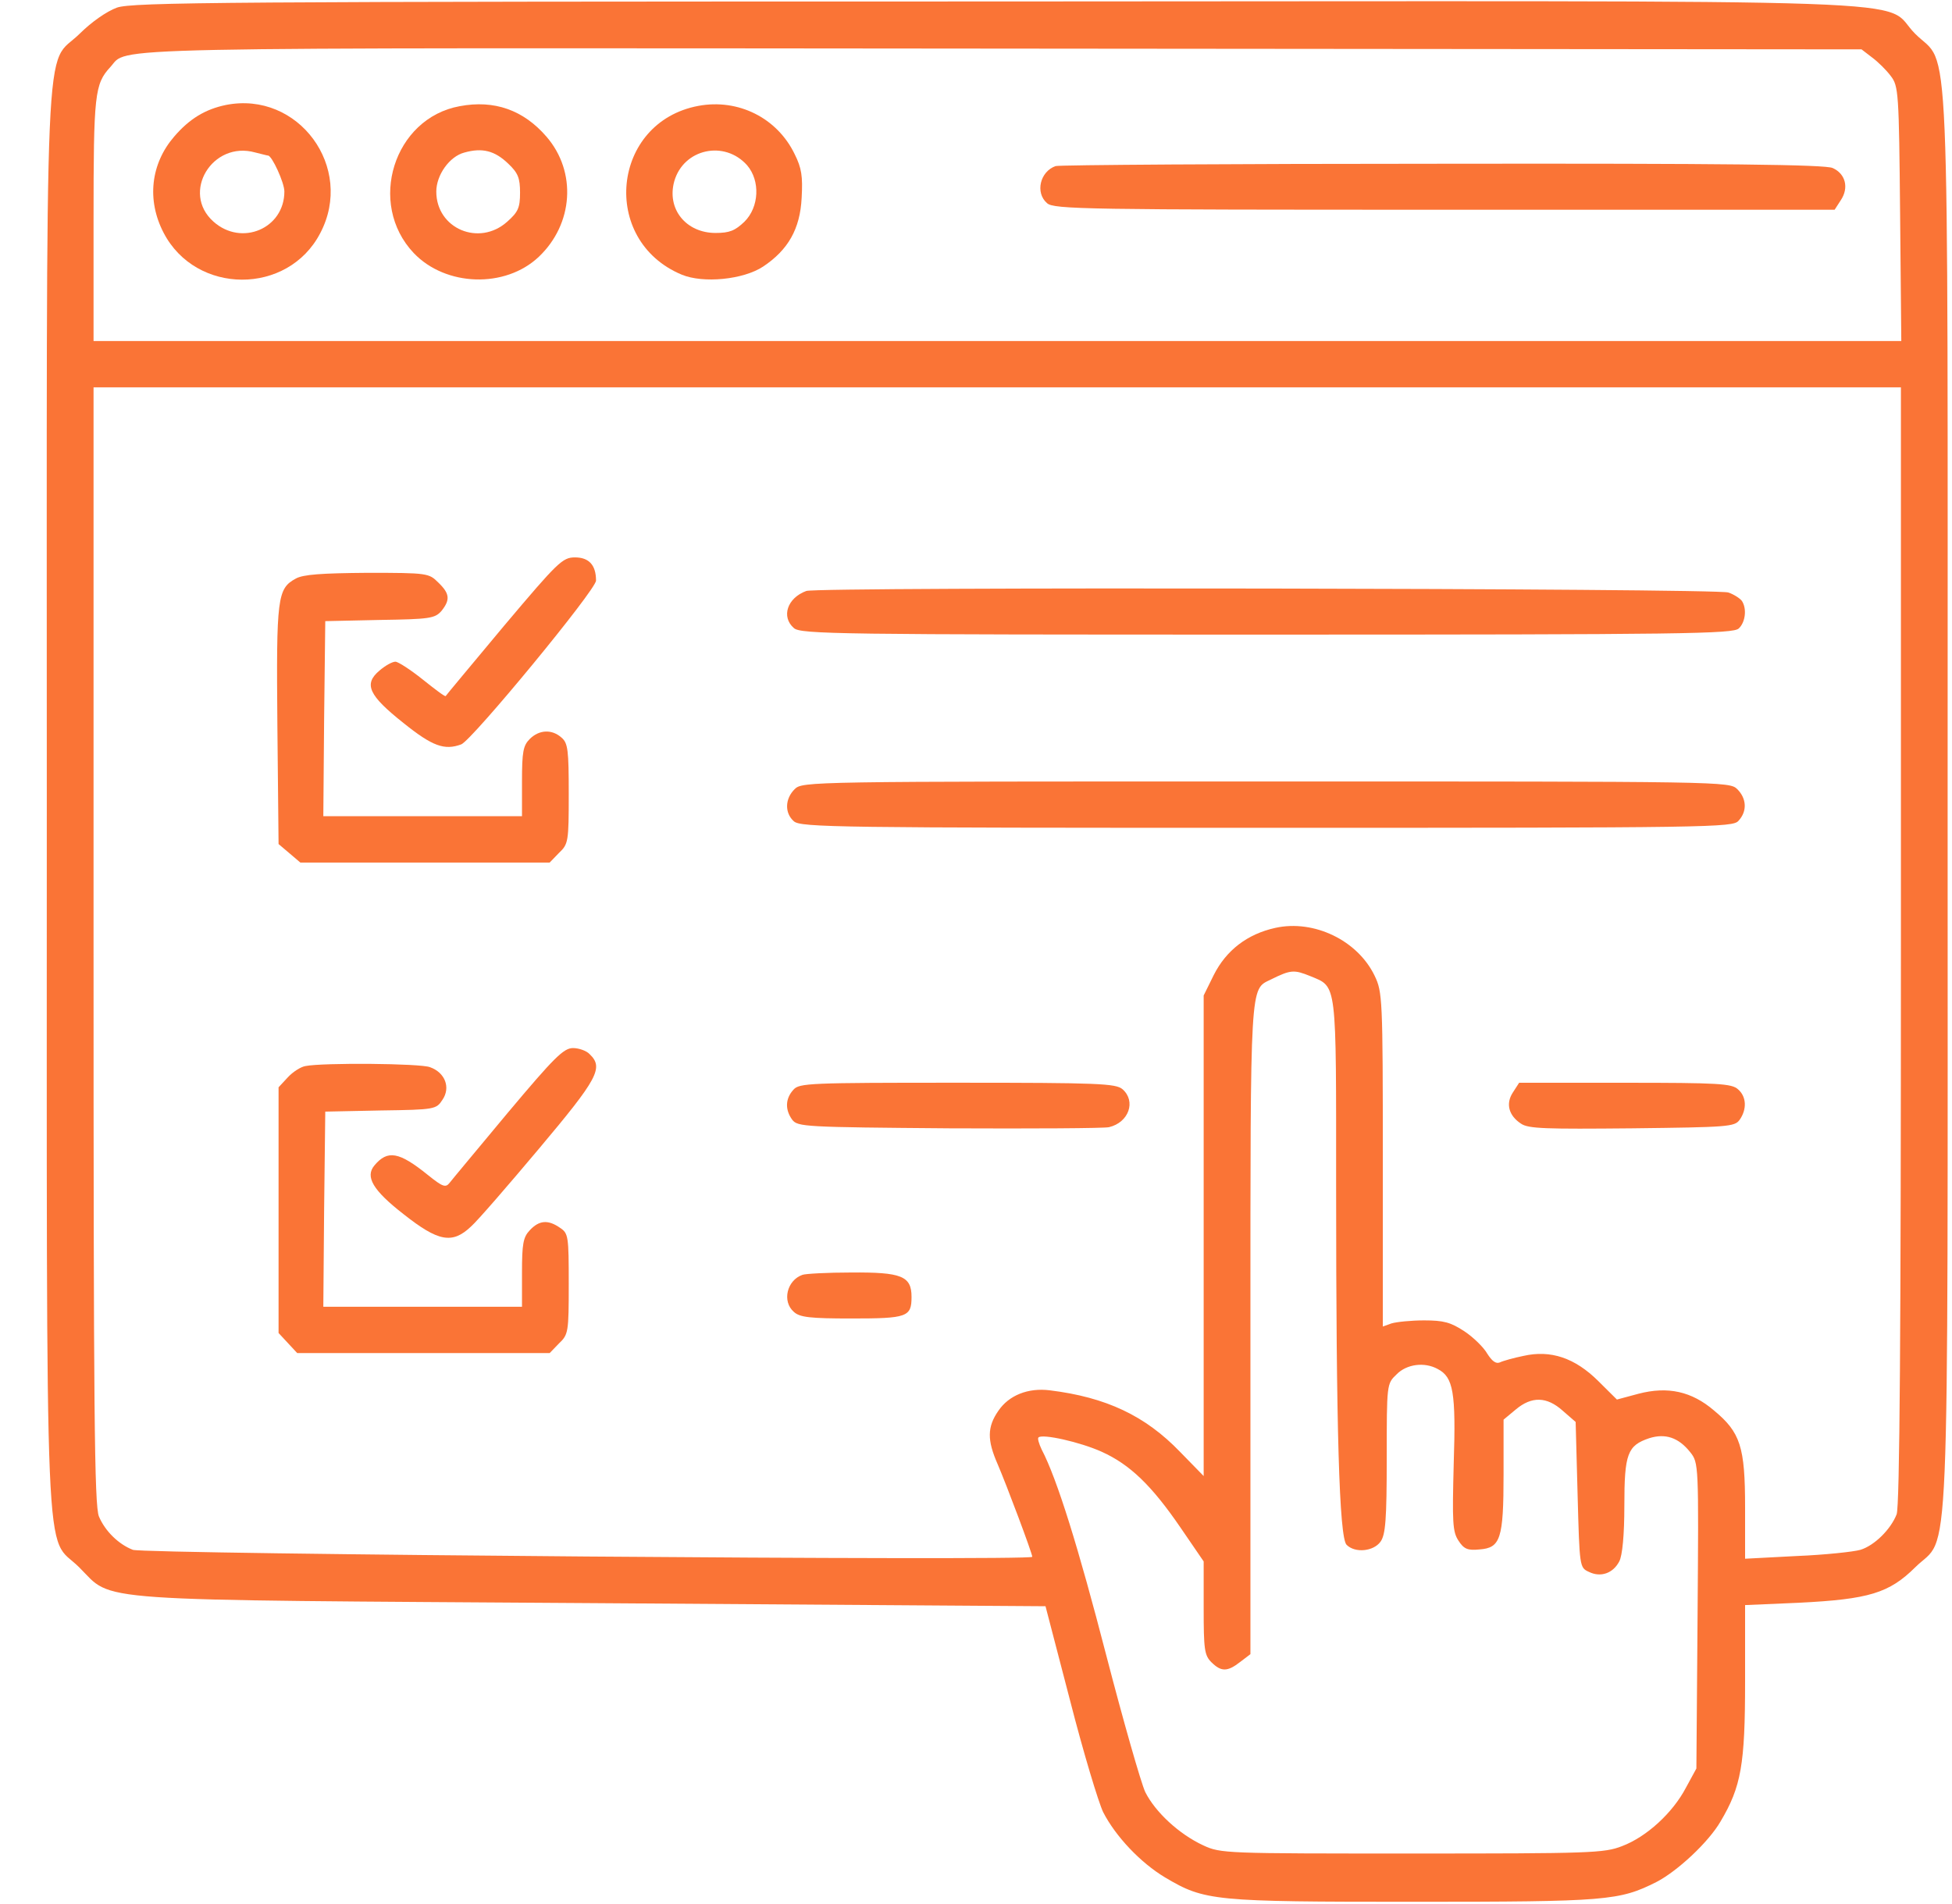 <svg width="41" height="40" viewBox="0 0 41 40" fill="none" xmlns="http://www.w3.org/2000/svg">
<path d="M2.456 0.16C2.235 0.242 1.924 0.461 1.678 0.704C0.917 1.459 0.983 -0.075 0.983 16.782C0.983 33.647 0.926 32.194 1.662 32.925C2.406 33.663 1.654 33.606 12.47 33.679L21.96 33.744L22.476 35.725C22.754 36.812 23.073 37.867 23.171 38.07C23.433 38.581 23.956 39.133 24.472 39.442C25.306 39.937 25.486 39.953 29.7 39.953C33.758 39.953 34.011 39.929 34.789 39.539C35.23 39.312 35.885 38.703 36.139 38.265C36.572 37.535 36.654 37.072 36.654 35.327V33.72L37.783 33.671C39.256 33.598 39.681 33.468 40.229 32.925C40.966 32.194 40.908 33.639 40.908 16.823C40.908 0.006 40.966 1.451 40.229 0.712C39.46 -0.051 41.416 0.023 20.913 0.031C4.656 0.031 2.783 0.047 2.456 0.16ZM39.321 1.207C39.444 1.297 39.624 1.475 39.714 1.597C39.877 1.808 39.886 1.938 39.91 4.494L39.935 7.165H20.946H1.965V4.616C1.965 1.97 1.989 1.767 2.316 1.41C2.717 0.98 1.613 1.005 21.044 1.021L39.1 1.037L39.321 1.207ZM39.927 19.858C39.927 27.95 39.902 31.651 39.837 31.813C39.714 32.129 39.37 32.47 39.076 32.559C38.937 32.6 38.331 32.665 37.742 32.689L36.654 32.746V31.667C36.654 30.392 36.556 30.092 35.999 29.63C35.533 29.232 35.034 29.118 34.412 29.281L33.962 29.402L33.57 29.013C33.079 28.526 32.572 28.355 31.999 28.485C31.794 28.526 31.565 28.591 31.5 28.623C31.418 28.656 31.336 28.591 31.238 28.437C31.164 28.307 30.951 28.096 30.755 27.966C30.469 27.779 30.322 27.739 29.913 27.739C29.634 27.739 29.332 27.771 29.225 27.803L29.045 27.868V24.362C29.045 20.97 29.037 20.84 28.873 20.499C28.514 19.753 27.597 19.314 26.787 19.493C26.198 19.623 25.756 19.963 25.494 20.483L25.282 20.913V25.961V31.009L24.783 30.498C24.055 29.743 23.236 29.354 22.05 29.208C21.592 29.151 21.191 29.313 20.97 29.638C20.733 29.979 20.733 30.255 20.954 30.758C21.142 31.196 21.682 32.633 21.682 32.706C21.682 32.795 3.028 32.649 2.791 32.559C2.496 32.446 2.21 32.17 2.079 31.861C1.981 31.642 1.965 29.622 1.965 19.866V8.138H20.946H39.927V19.858ZM27.523 20.507C28.088 20.743 28.064 20.572 28.064 24.947C28.064 30.027 28.129 32.3 28.284 32.454C28.464 32.633 28.849 32.592 28.996 32.389C29.102 32.243 29.127 31.926 29.127 30.636C29.127 29.078 29.127 29.07 29.332 28.875C29.544 28.656 29.921 28.607 30.199 28.761C30.526 28.932 30.583 29.248 30.534 30.75C30.502 31.983 30.51 32.178 30.633 32.365C30.747 32.543 30.829 32.576 31.074 32.551C31.516 32.519 31.581 32.332 31.581 30.969V29.824L31.835 29.613C32.171 29.329 32.49 29.337 32.825 29.638L33.095 29.873L33.136 31.399C33.177 32.917 33.177 32.933 33.373 33.022C33.619 33.144 33.88 33.054 34.011 32.803C34.077 32.681 34.118 32.243 34.118 31.634C34.118 30.539 34.183 30.368 34.641 30.214C34.977 30.108 35.255 30.198 35.5 30.506C35.68 30.733 35.68 30.75 35.656 33.939L35.631 37.153L35.41 37.559C35.132 38.087 34.584 38.59 34.069 38.784C33.692 38.931 33.406 38.939 29.659 38.939C25.74 38.939 25.642 38.939 25.274 38.768C24.766 38.533 24.267 38.07 24.055 37.648C23.965 37.453 23.596 36.163 23.236 34.775C22.655 32.527 22.206 31.074 21.878 30.449C21.821 30.328 21.788 30.214 21.813 30.198C21.895 30.117 22.688 30.295 23.138 30.498C23.735 30.766 24.194 31.212 24.799 32.097L25.282 32.803V33.785C25.282 34.653 25.298 34.775 25.445 34.921C25.65 35.124 25.781 35.124 26.051 34.913L26.264 34.751V27.933C26.264 20.58 26.255 20.791 26.689 20.58C27.114 20.369 27.18 20.369 27.523 20.507Z" fill="#FA7436"/>
<path d="M4.746 2.205C4.312 2.294 3.977 2.497 3.658 2.87C3.167 3.438 3.077 4.201 3.437 4.891C4.116 6.198 6.047 6.206 6.726 4.899C7.454 3.519 6.268 1.904 4.746 2.205ZM5.63 3.268C5.711 3.268 5.973 3.836 5.973 4.023C5.973 4.802 5.073 5.183 4.484 4.656C3.797 4.047 4.46 2.951 5.36 3.203C5.491 3.235 5.613 3.268 5.63 3.268Z" fill="#FA7436"/>
<path d="M9.655 2.231C8.272 2.483 7.707 4.276 8.689 5.315C9.36 6.021 10.612 6.062 11.316 5.396C12.044 4.706 12.117 3.611 11.479 2.872C10.996 2.312 10.383 2.093 9.655 2.231ZM10.677 3.44C10.882 3.635 10.923 3.741 10.923 4.049C10.923 4.366 10.882 4.455 10.653 4.658C10.064 5.185 9.164 4.804 9.164 4.025C9.164 3.676 9.442 3.286 9.753 3.205C10.129 3.099 10.391 3.164 10.677 3.44Z" fill="#FA7436"/>
<path d="M14.67 2.224C12.846 2.564 12.592 5.048 14.319 5.77C14.769 5.957 15.611 5.876 16.029 5.6C16.552 5.251 16.806 4.812 16.838 4.155C16.863 3.709 16.838 3.53 16.691 3.238C16.323 2.475 15.505 2.069 14.67 2.224ZM15.693 3.473C15.971 3.798 15.947 4.35 15.636 4.658C15.44 4.845 15.325 4.894 15.03 4.894C14.409 4.894 13.999 4.39 14.163 3.806C14.36 3.124 15.219 2.938 15.693 3.473Z" fill="#FA7436"/>
<path d="M22.172 3.489C21.845 3.603 21.739 4.049 21.992 4.268C22.131 4.398 22.827 4.406 30.337 4.406H38.535L38.666 4.203C38.838 3.944 38.764 3.651 38.494 3.53C38.339 3.457 36.236 3.432 30.288 3.44C25.895 3.44 22.238 3.465 22.172 3.489Z" fill="#FA7436"/>
<path d="M10.588 13.146C9.925 13.941 9.369 14.607 9.361 14.623C9.344 14.639 9.132 14.477 8.878 14.274C8.624 14.071 8.363 13.901 8.305 13.901C8.24 13.901 8.093 13.982 7.97 14.088C7.634 14.372 7.741 14.607 8.477 15.191C9.083 15.678 9.336 15.768 9.688 15.638C9.917 15.548 12.519 12.391 12.519 12.197C12.519 11.872 12.371 11.71 12.077 11.71C11.815 11.71 11.717 11.807 10.588 13.146Z" fill="#FA7436"/>
<path d="M6.211 12.156C5.826 12.367 5.802 12.545 5.826 15.232L5.851 17.732L6.08 17.926L6.309 18.121H8.927H11.545L11.741 17.918C11.938 17.732 11.946 17.683 11.946 16.676C11.946 15.768 11.929 15.613 11.799 15.5C11.594 15.313 11.324 15.329 11.128 15.524C10.989 15.662 10.964 15.792 10.964 16.417V17.147H8.878H6.791L6.808 15.094L6.832 13.049L7.978 13.024C9.025 13.008 9.131 12.992 9.27 12.838C9.459 12.602 9.45 12.472 9.205 12.237C9.009 12.042 8.984 12.034 7.716 12.034C6.759 12.042 6.366 12.067 6.211 12.156Z" fill="#FA7436"/>
<path d="M16.936 12.415C16.535 12.561 16.404 12.959 16.674 13.194C16.813 13.324 17.623 13.332 26.614 13.332C35.401 13.332 36.408 13.316 36.522 13.202C36.661 13.072 36.694 12.788 36.588 12.626C36.555 12.577 36.424 12.488 36.301 12.447C36.056 12.358 17.181 12.326 16.936 12.415Z" fill="#FA7436"/>
<path d="M16.691 16.579C16.486 16.782 16.478 17.082 16.674 17.253C16.814 17.383 17.624 17.391 26.607 17.391C35.975 17.391 36.392 17.383 36.515 17.244C36.703 17.042 36.686 16.774 36.49 16.579C36.326 16.417 36.22 16.417 26.59 16.417C16.961 16.417 16.855 16.417 16.691 16.579Z" fill="#FA7436"/>
<path d="M10.669 23.373C10.048 24.12 9.491 24.786 9.442 24.851C9.36 24.956 9.295 24.932 8.992 24.688C8.379 24.193 8.141 24.153 7.863 24.485C7.667 24.721 7.83 25.005 8.477 25.508C9.205 26.084 9.499 26.141 9.892 25.768C10.031 25.646 10.669 24.907 11.324 24.128C12.559 22.659 12.682 22.432 12.387 22.148C12.322 22.075 12.158 22.018 12.036 22.018C11.839 22.018 11.643 22.213 10.669 23.373Z" fill="#FA7436"/>
<path d="M6.415 22.396C6.317 22.412 6.153 22.517 6.047 22.631L5.851 22.842V25.423V28.004L6.047 28.215L6.243 28.426H8.894H11.545L11.741 28.223C11.938 28.036 11.946 27.988 11.946 26.973C11.946 25.975 11.938 25.91 11.766 25.796C11.512 25.618 11.324 25.634 11.128 25.845C10.989 25.991 10.964 26.129 10.964 26.738V27.452H8.878H6.791L6.808 25.398L6.832 23.353L7.994 23.329C9.14 23.313 9.164 23.305 9.295 23.102C9.467 22.85 9.352 22.534 9.033 22.42C8.837 22.339 6.775 22.323 6.415 22.396Z" fill="#FA7436"/>
<path d="M16.666 22.892C16.494 23.079 16.486 23.314 16.641 23.525C16.756 23.672 16.903 23.68 19.938 23.704C21.681 23.712 23.194 23.704 23.293 23.68C23.71 23.582 23.865 23.136 23.579 22.884C23.44 22.762 23.08 22.746 20.11 22.746C17.001 22.746 16.788 22.754 16.666 22.892Z" fill="#FA7436"/>
<path d="M31.777 22.95C31.622 23.185 31.688 23.437 31.949 23.607C32.105 23.713 32.473 23.721 34.281 23.704C36.294 23.68 36.433 23.672 36.539 23.526C36.694 23.307 36.686 23.039 36.506 22.885C36.376 22.763 36.089 22.747 34.134 22.747H31.908L31.777 22.95Z" fill="#FA7436"/>
<path d="M16.855 26.782C16.528 26.896 16.421 27.342 16.675 27.561C16.798 27.675 17.019 27.699 17.886 27.699C19.056 27.699 19.146 27.667 19.146 27.245C19.146 26.806 18.933 26.725 17.878 26.733C17.387 26.733 16.92 26.758 16.855 26.782Z" fill="#FA7436"/>
</svg>
